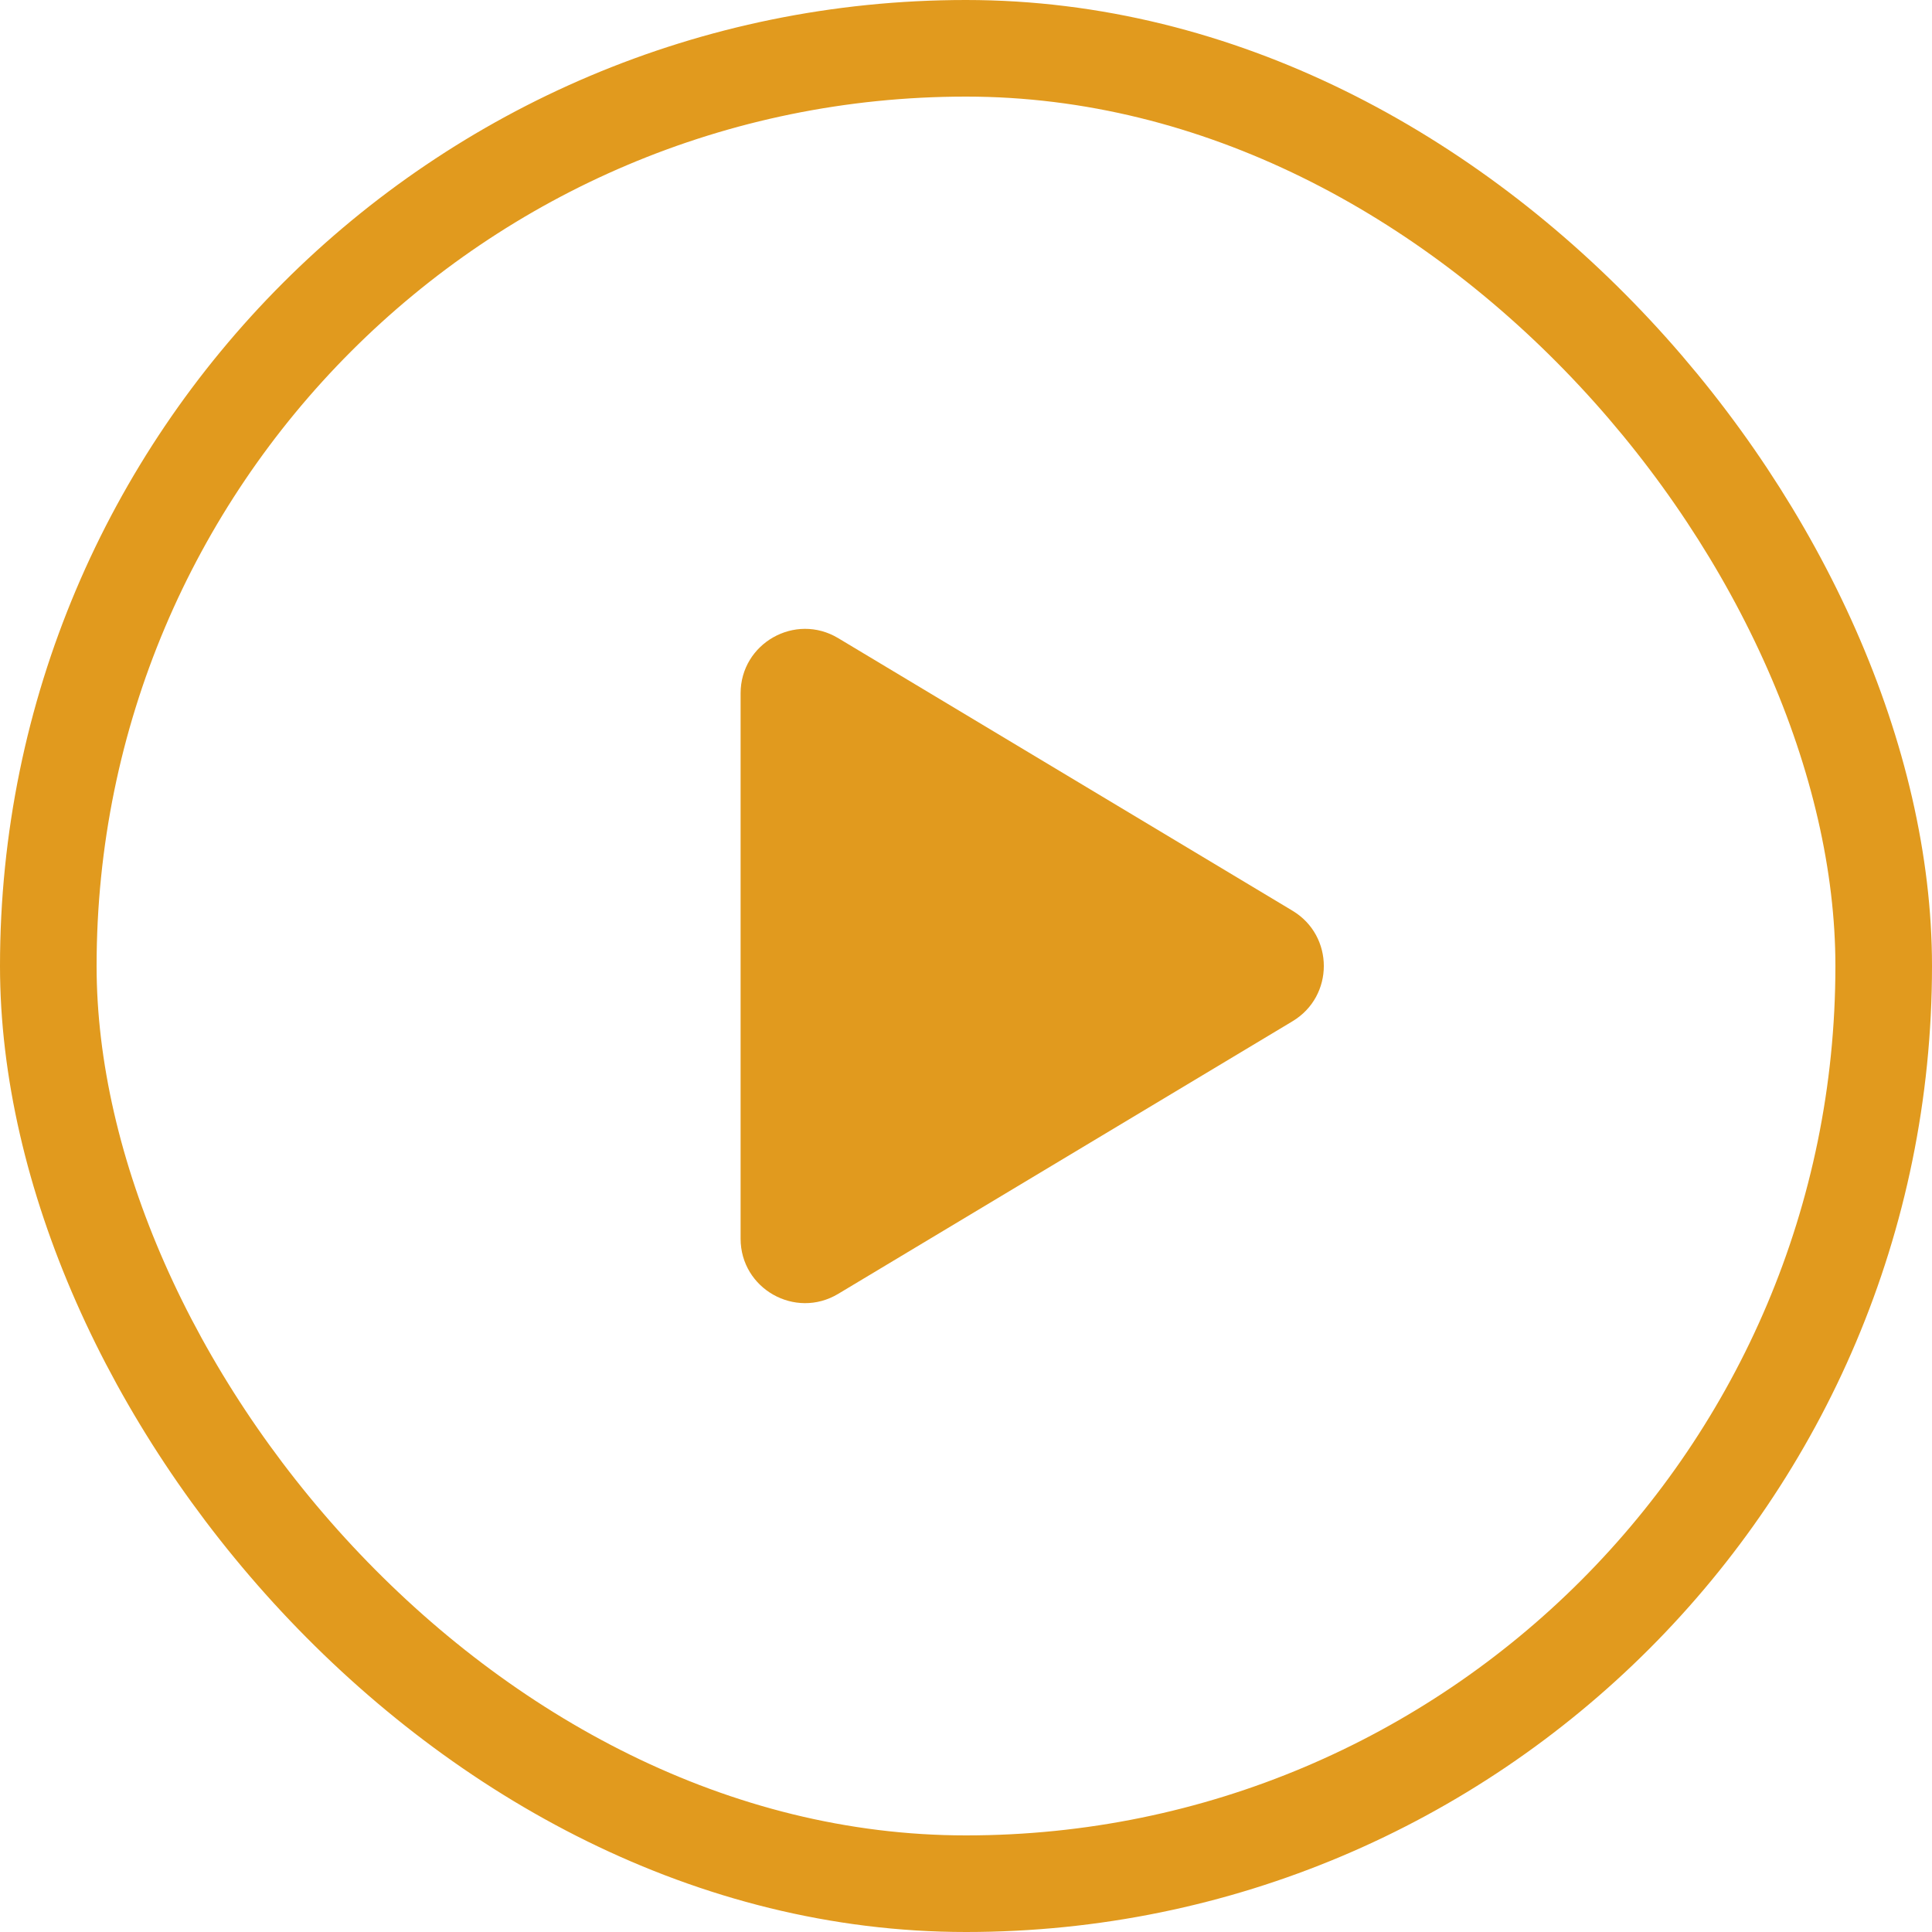 <svg width="60" height="60" viewBox="0 0 60 60" fill="none" xmlns="http://www.w3.org/2000/svg">
<rect x="1.5" y="1.5" width="57" height="57" rx="28.5" stroke="#E19A1E" stroke-width="3"/>
<path d="M40.142 28.285C41.436 29.062 41.436 30.938 40.142 31.715L26.029 40.183C24.696 40.982 23 40.022 23 38.468L23 21.532C23 19.978 24.696 19.018 26.029 19.817L40.142 28.285Z" fill="#E19A1E"/>
</svg>
